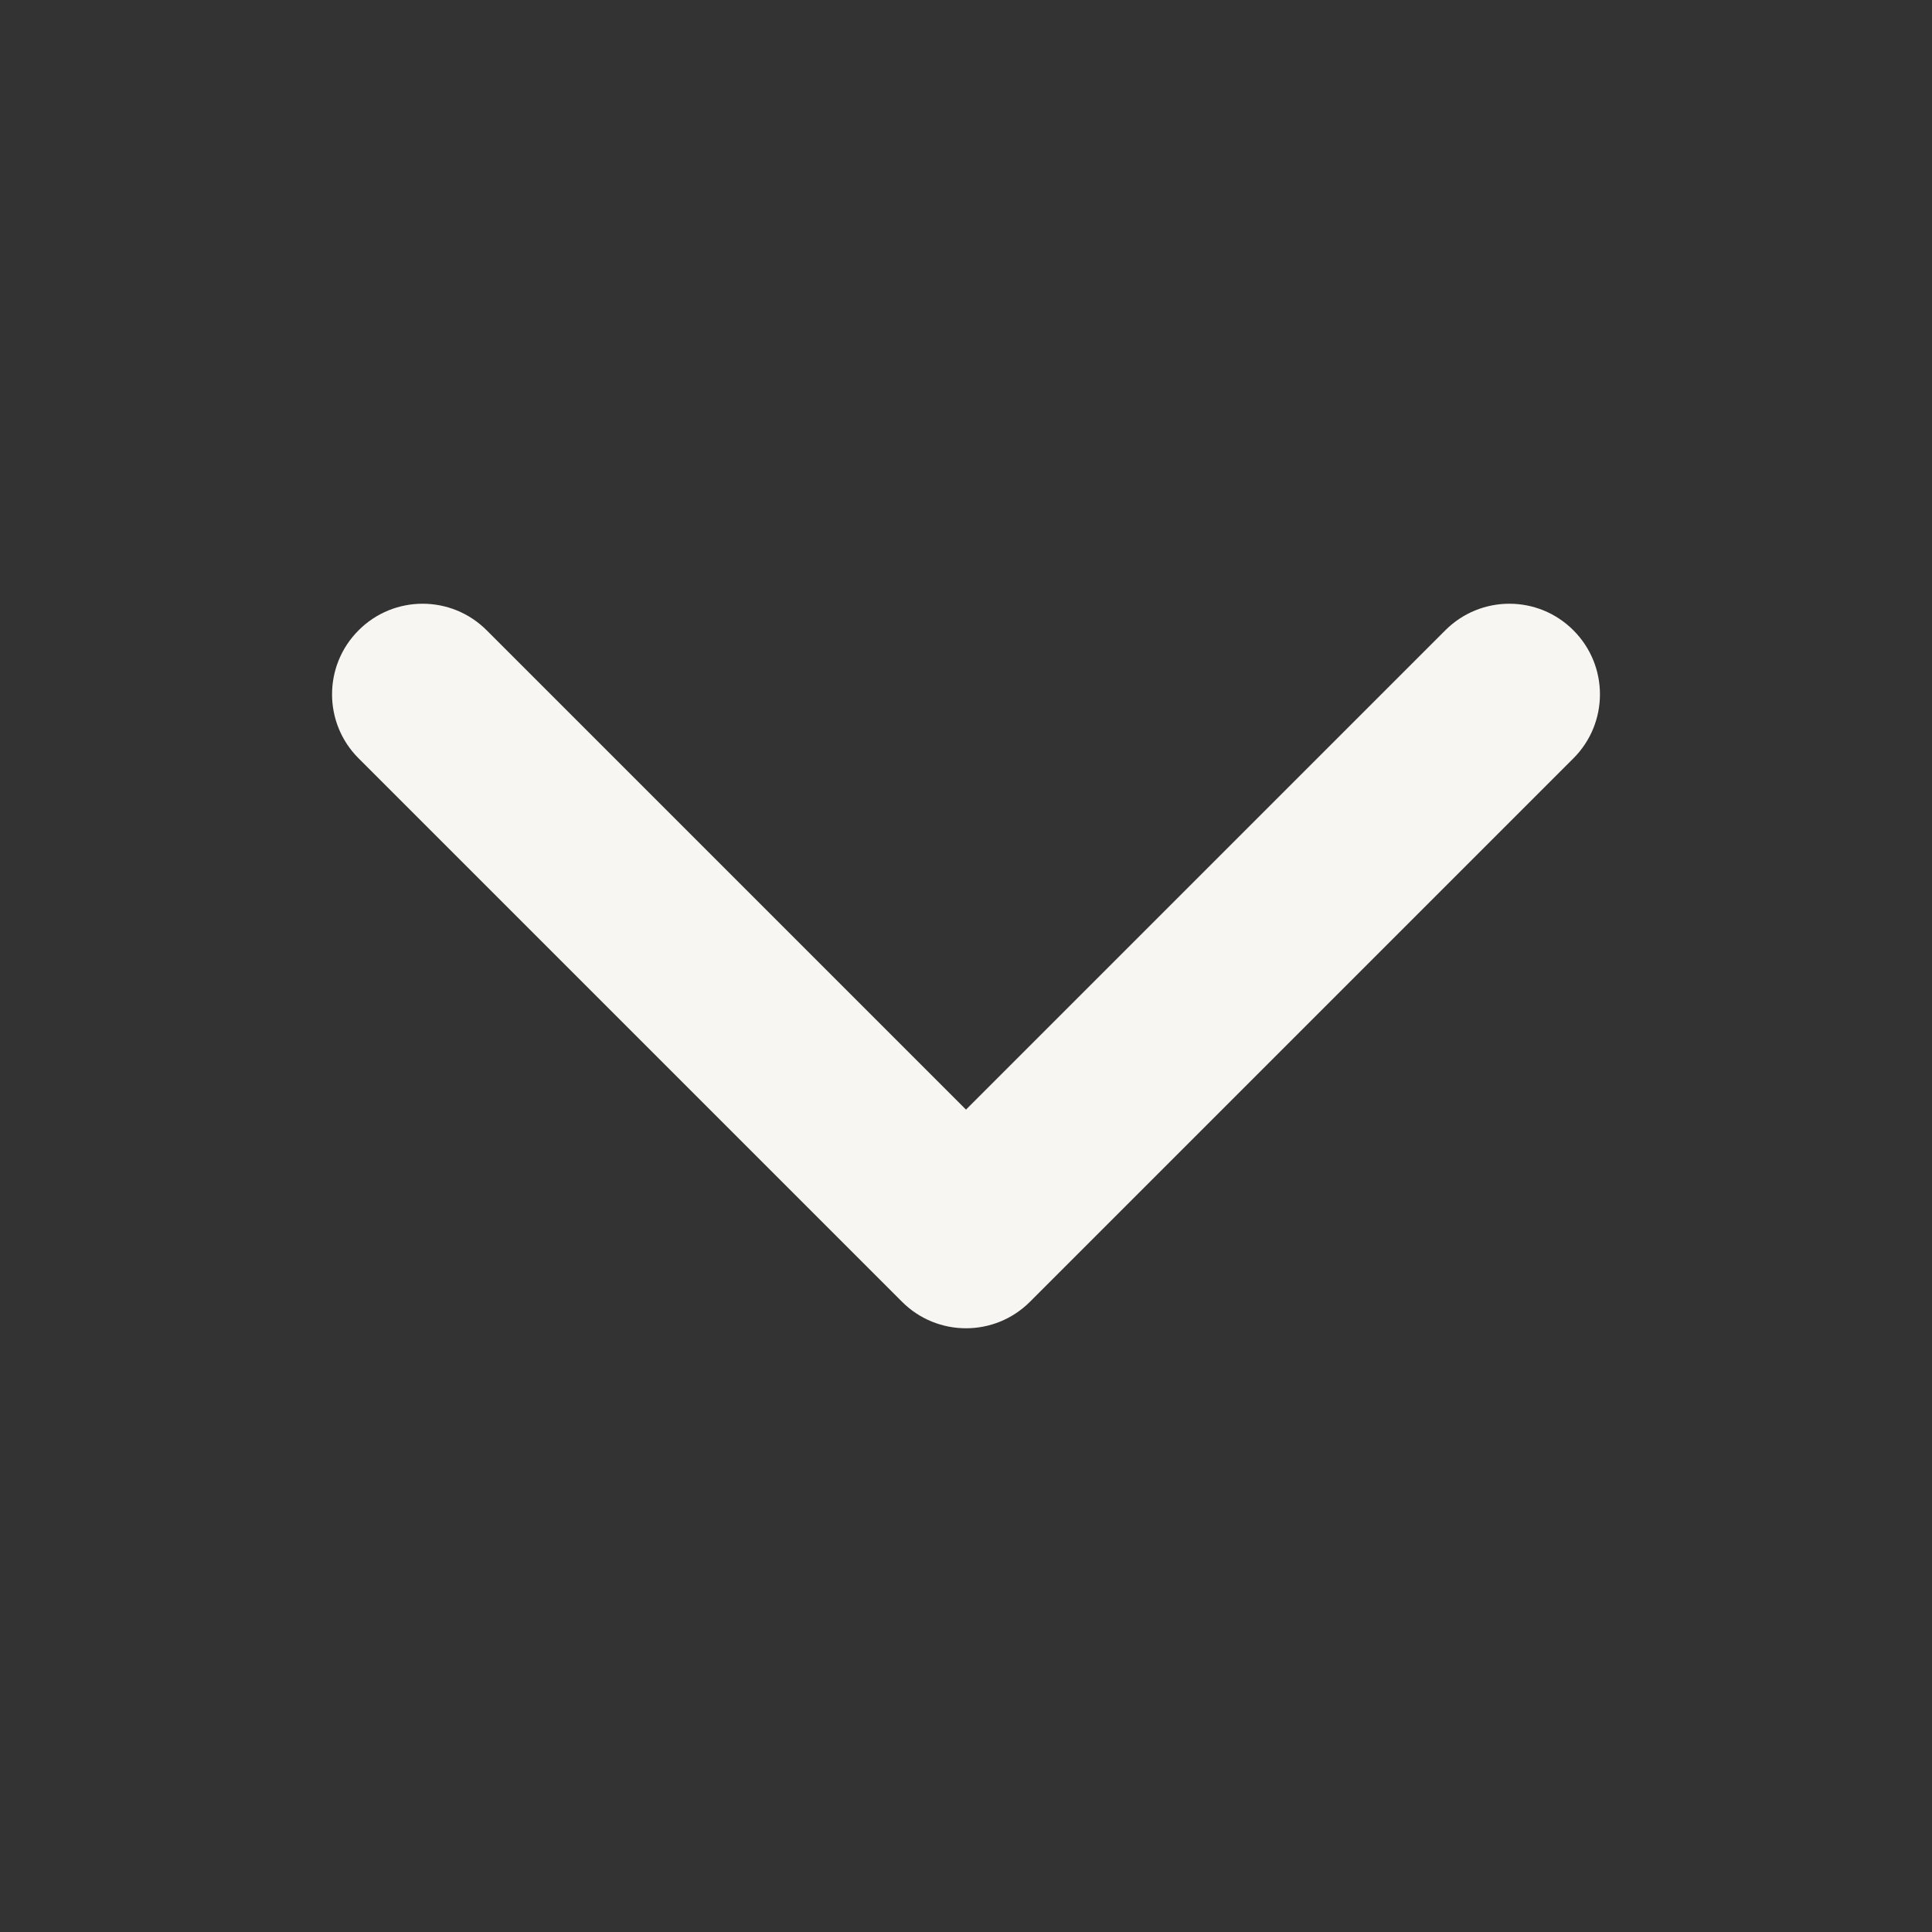 <svg width="21" height="21" viewBox="0 0 21 21" fill="none" xmlns="http://www.w3.org/2000/svg">
<rect x="0" y="0" width="21" height="21" fill="#333333" stroke="none"/>
<path fill-rule="evenodd" clip-rule="evenodd" d="M3.898 6.851C4.282 6.466 4.905 6.466 5.29 6.851L10.5 12.061L15.71 6.851C16.095 6.466 16.718 6.466 17.102 6.851C17.487 7.235 17.487 7.859 17.102 8.243L11.196 14.149C10.812 14.534 10.188 14.534 9.804 14.149L3.898 8.243C3.513 7.859 3.513 7.235 3.898 6.851Z" fill="#F8F6F2"/>
</svg>
